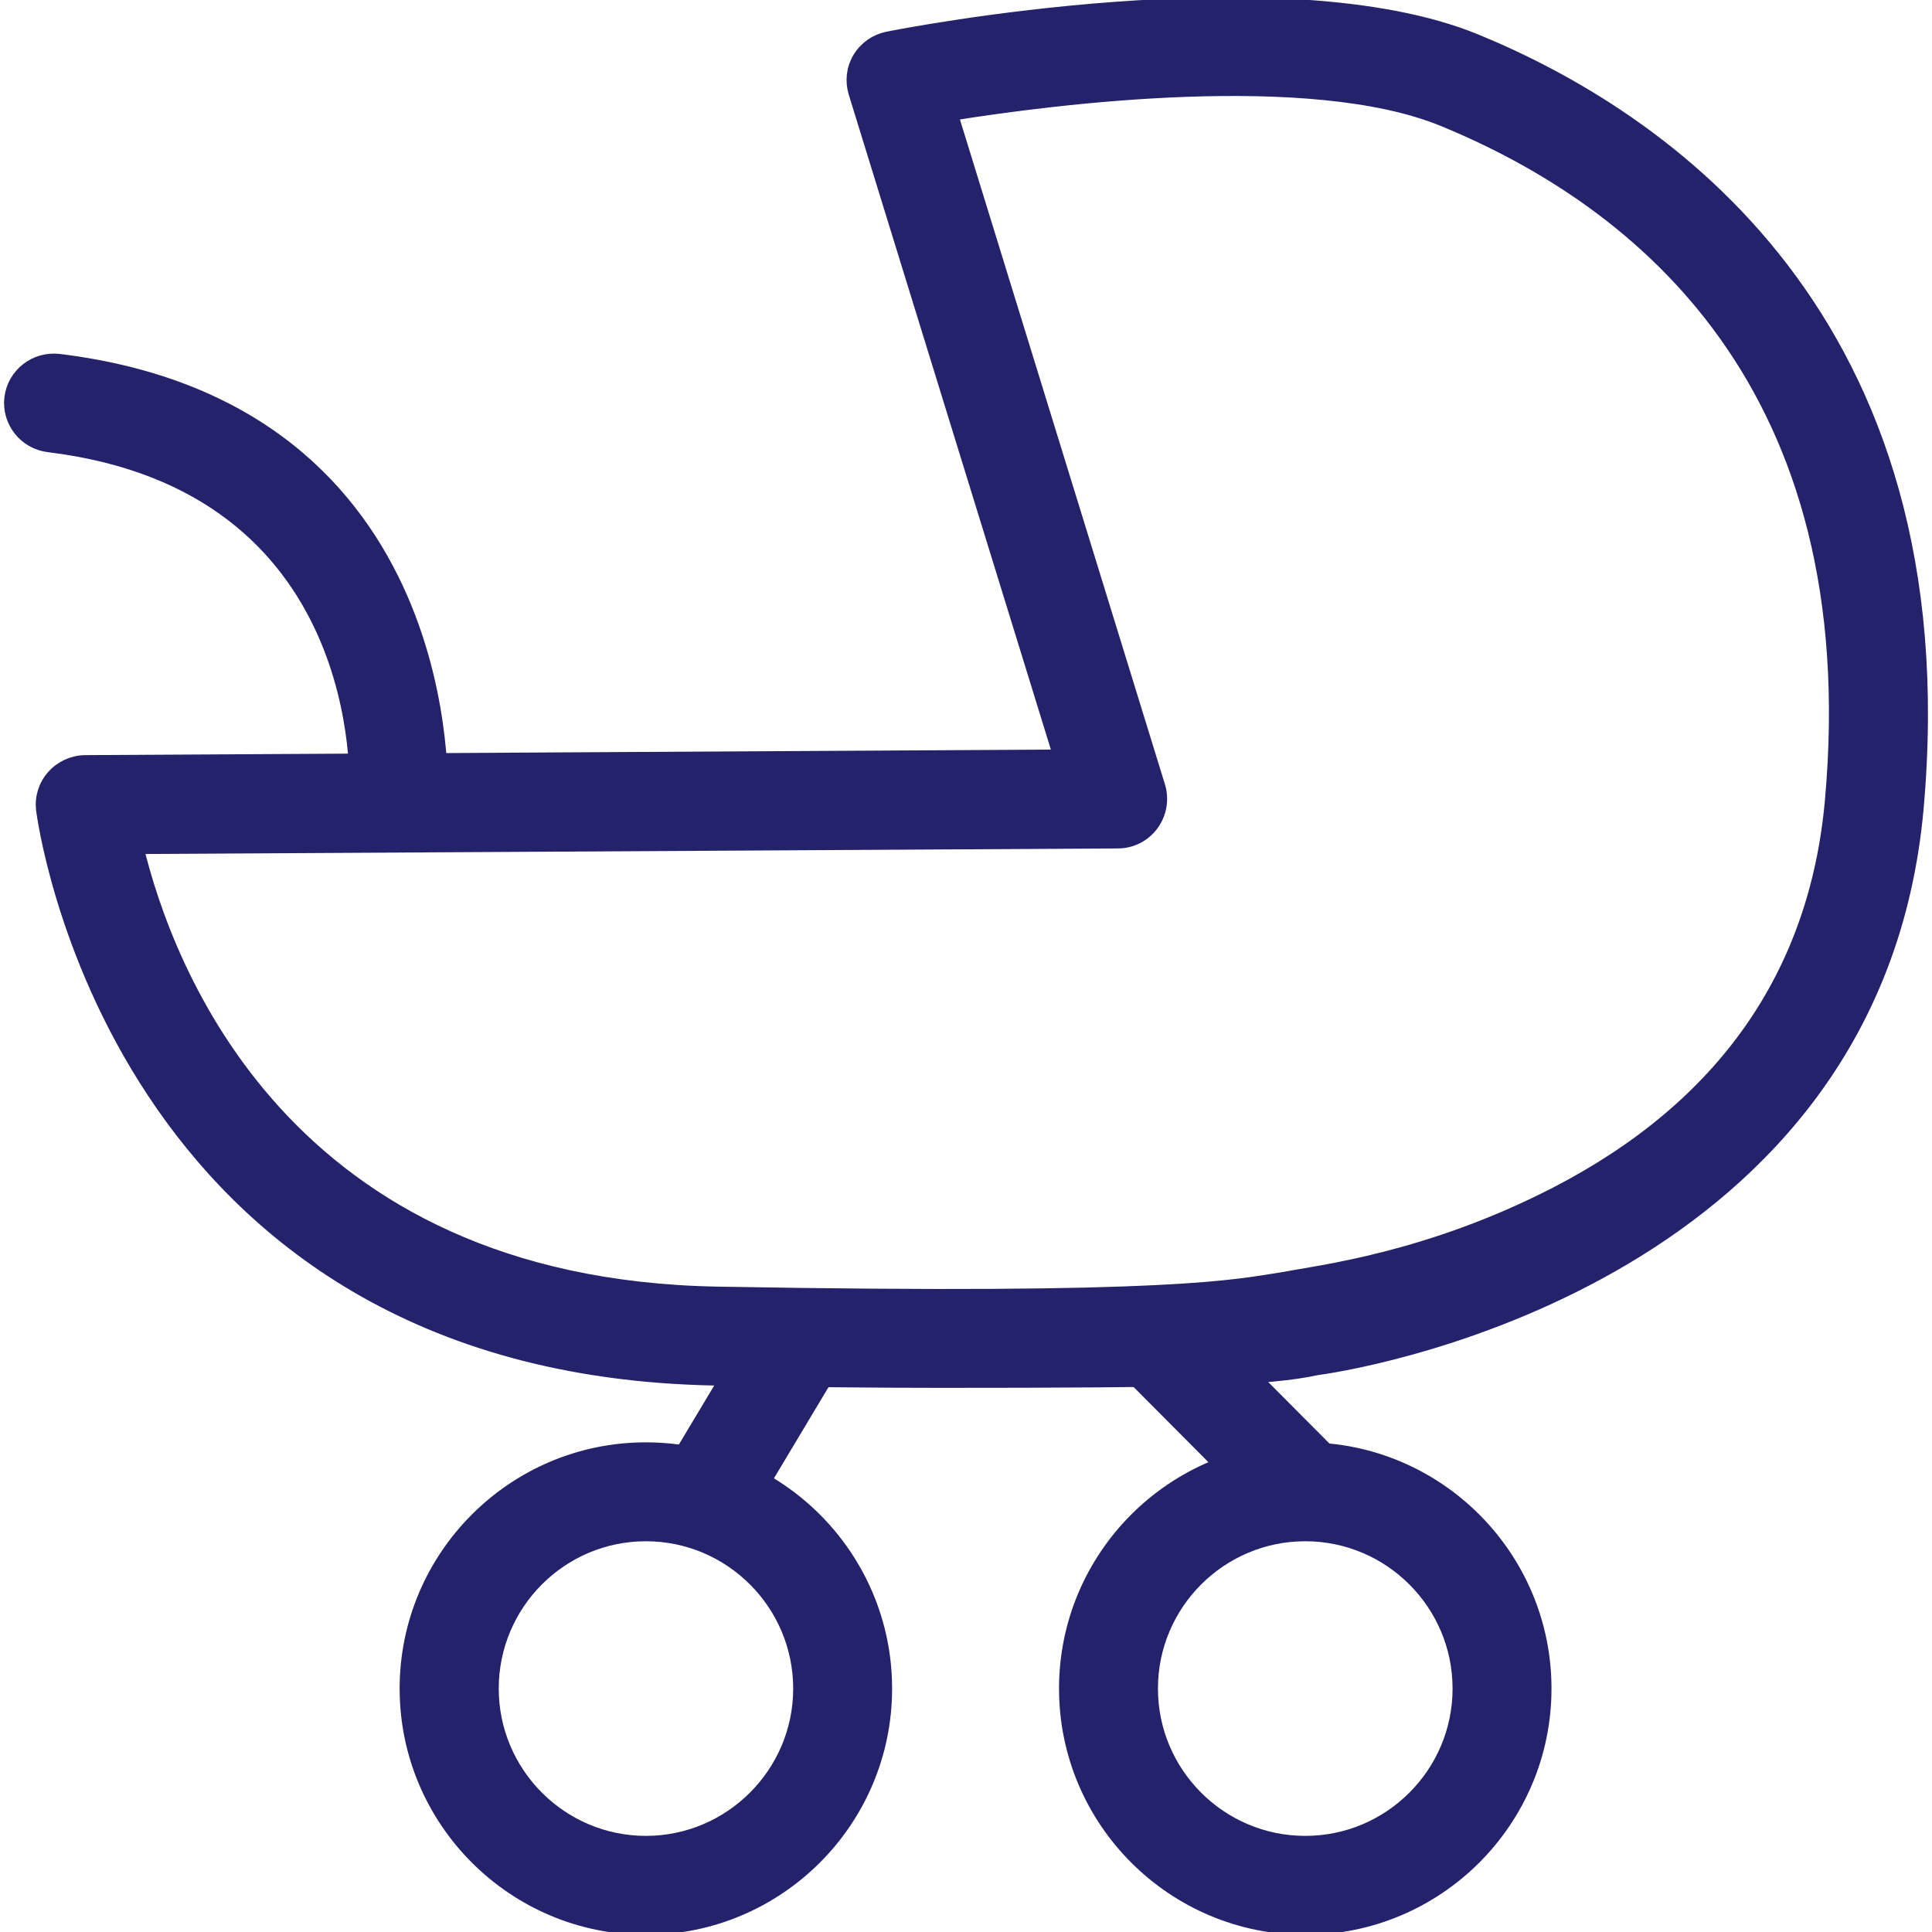 <?xml version="1.0" encoding="UTF-8"?> <svg xmlns="http://www.w3.org/2000/svg" id="Layer_1" data-name="Layer 1" viewBox="0 0 100 100"><defs><style> .cls-1 { fill: #24226a; stroke: #24226a; stroke-miterlimit: 10; stroke-width: .75px; } </style></defs><path class="cls-1" d="M48.65,71.46c-3.3,0-7.14-.04-11.62-.12C5.92,70.78,2.28,42.19,2.24,41.9c-.07-.62.12-1.23.54-1.7.41-.46,1-.73,1.62-.74l50.5-.29L44.29,4.79c-.18-.59-.11-1.23.21-1.76.32-.53.85-.9,1.45-1.02.83-.17,20.43-3.98,30.42.12,9.5,3.9,25.11,14.25,22.82,39.72-2.15,23.83-27.85,28.53-31.01,28.95-2.57.56-6.65.66-19.54.66ZM7.05,43.82c1.52,6.33,7.62,22.74,30.06,23.15,23.87.43,26.84-.38,29.35-.76,1.79-.35,7.49-.99,14.14-4.43,8.63-4.47,13.42-11.31,14.23-20.32,1.94-21.54-9.87-31.08-20.12-35.29-6.9-2.83-20.1-1.16-25.51-.29l10.74,34.83c.2.66.08,1.38-.33,1.94s-1.06.89-1.75.89l-50.82.29Z"></path><path class="cls-1" d="M20.63,43.54s-.09,0-.14,0c-1.2-.08-2.12-1.11-2.04-2.31h0c.04-.66.75-16.17-15.94-18.2-1.2-.15-2.05-1.24-1.91-2.43.15-1.2,1.24-2.04,2.43-1.91,20.83,2.53,19.78,22.61,19.77,22.81-.07,1.16-1.04,2.05-2.18,2.05Z"></path><rect class="cls-1" x="33.59" y="71.52" width="10.33" height="4.37" transform="translate(-44.39 69.1) rotate(-59.09)"></rect><rect class="cls-1" x="61.38" y="67.42" width="4.37" height="11.32" transform="translate(-33.04 66.13) rotate(-44.87)"></rect><path class="cls-1" d="M33.43,99.77c-6.82,0-12.37-5.55-12.37-12.37s5.55-12.37,12.37-12.37,12.37,5.55,12.37,12.37-5.55,12.37-12.37,12.37ZM33.43,79.4c-4.41,0-7.99,3.59-7.99,8s3.59,8,7.99,8,8-3.59,8-8-3.59-8-8-8Z"></path><path class="cls-1" d="M67.56,99.77c-6.82,0-12.37-5.55-12.37-12.37s5.55-12.37,12.37-12.37,12.37,5.55,12.37,12.37-5.55,12.37-12.37,12.37ZM67.56,79.4c-4.41,0-8,3.59-8,8s3.59,8,8,8,8-3.59,8-8-3.59-8-8-8Z"></path></svg> 